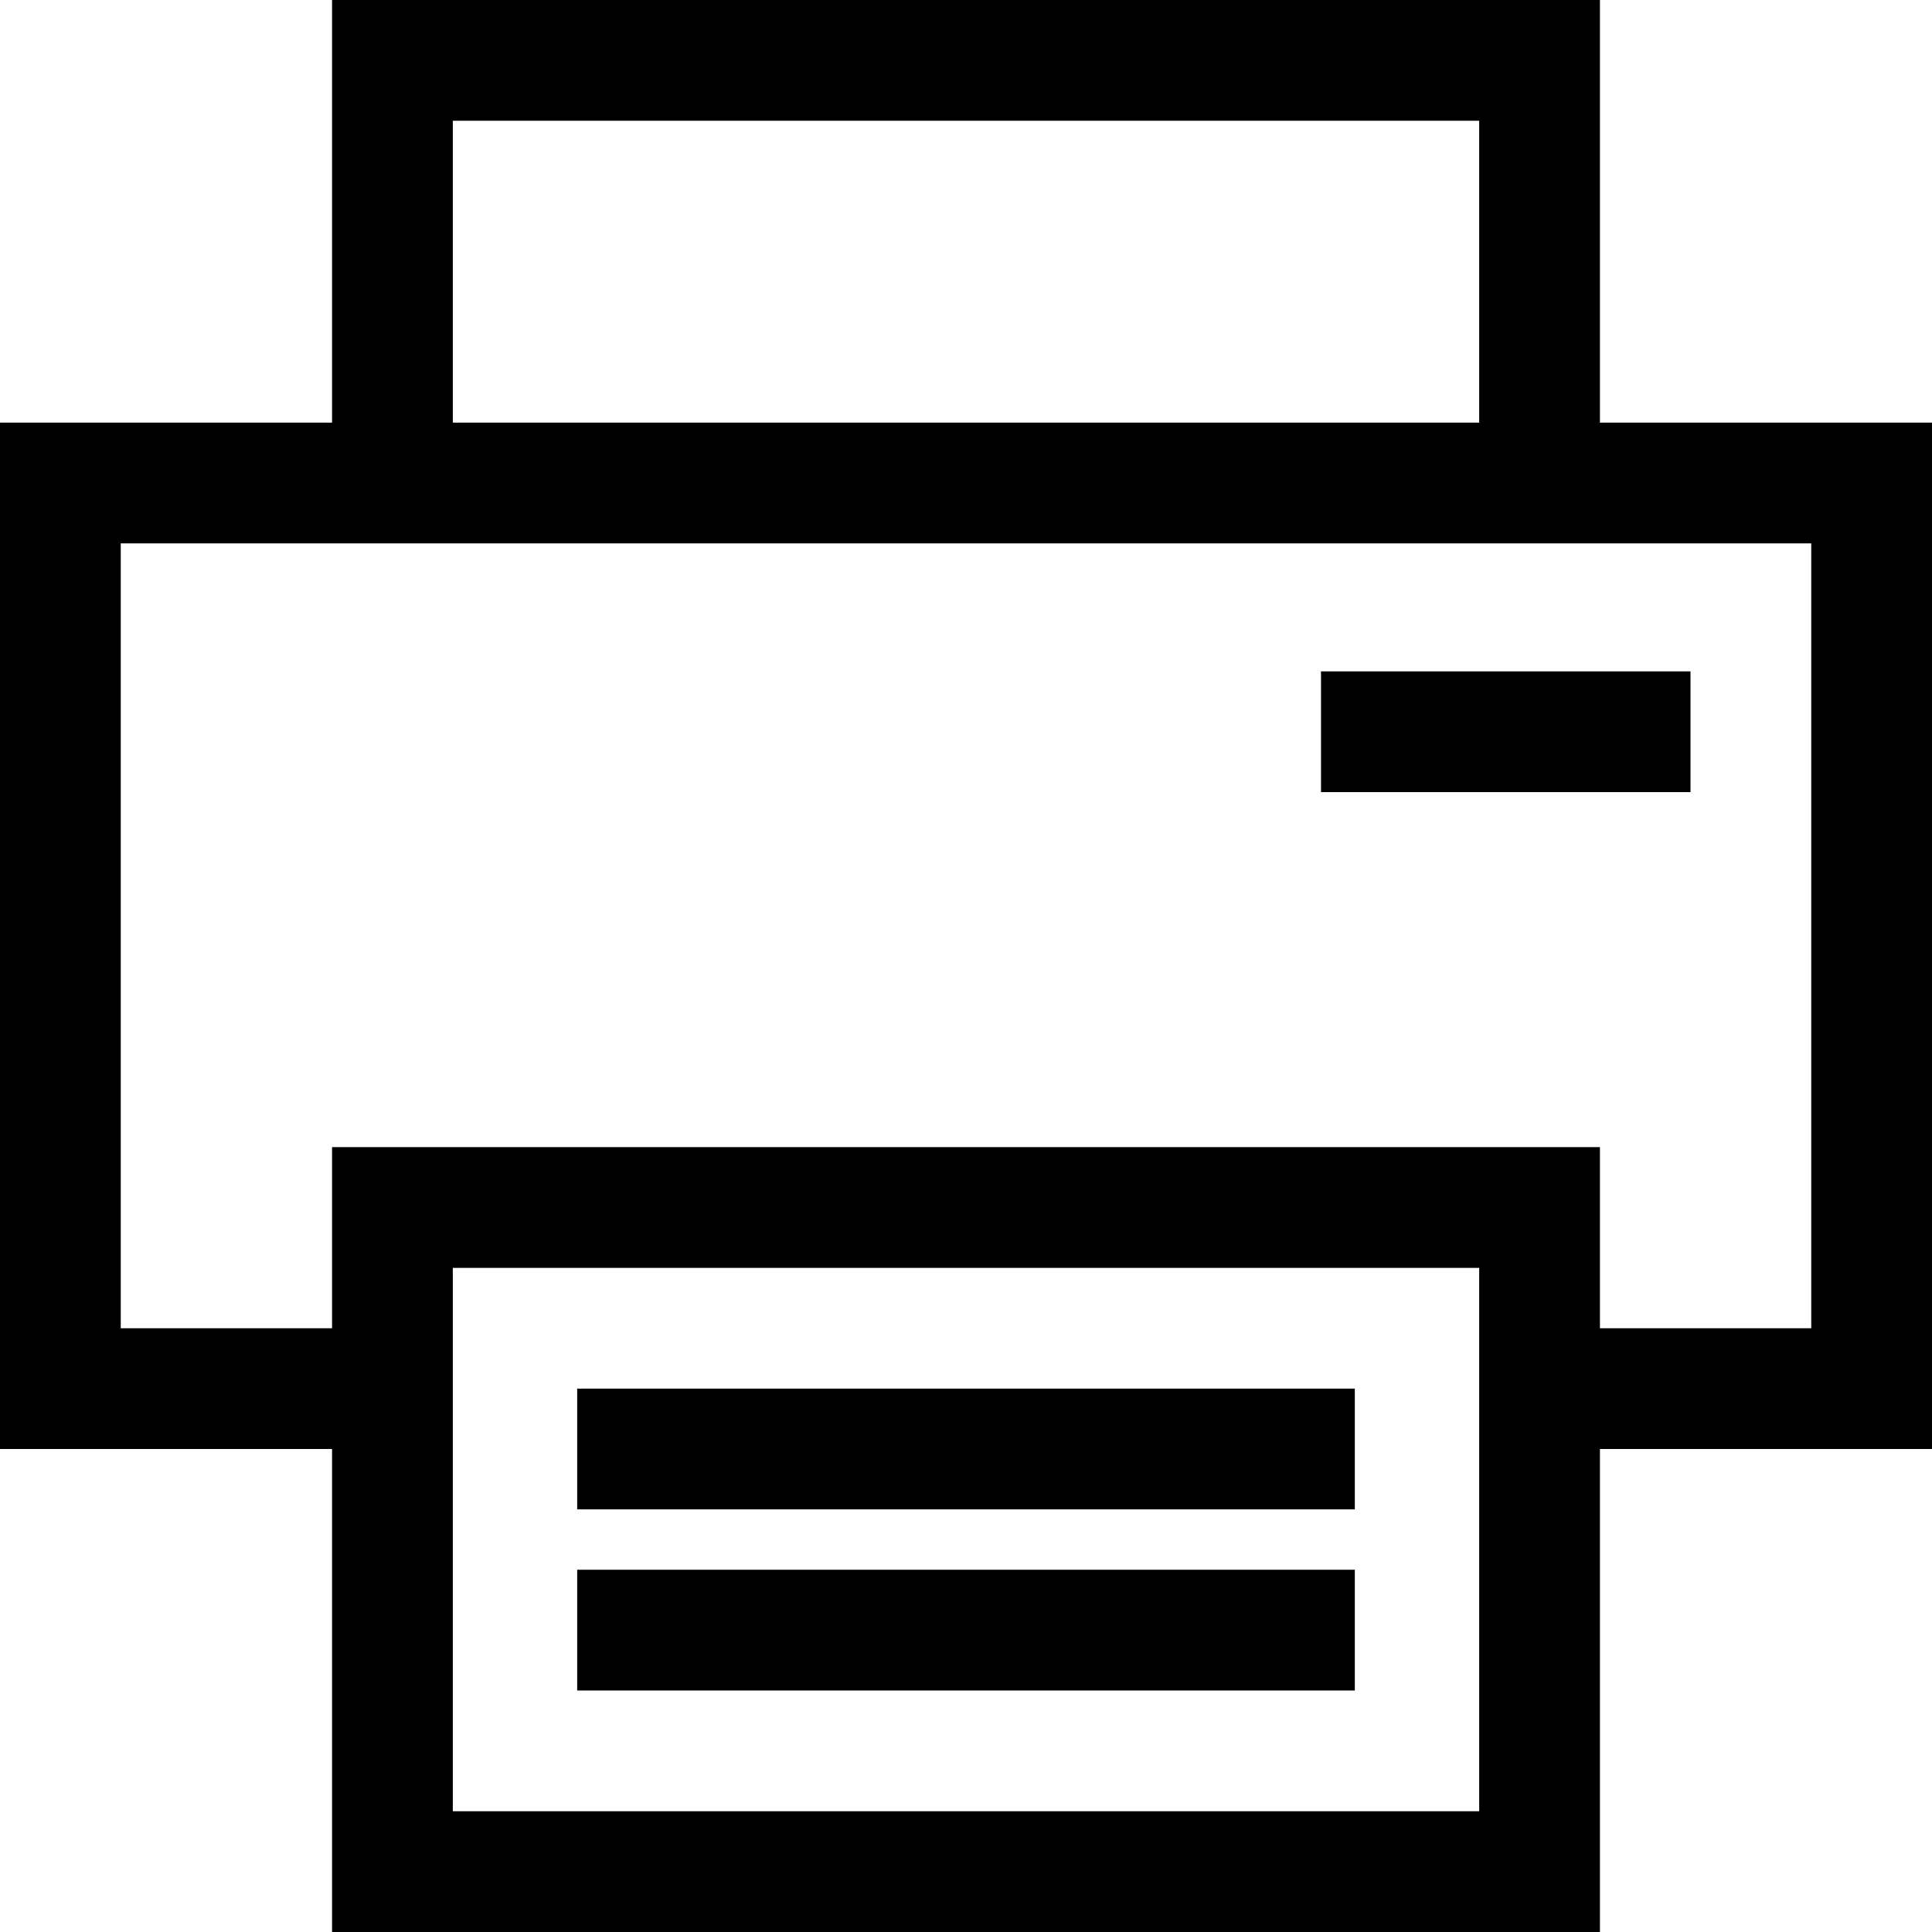 <svg width="32" height="32" viewBox="0 0 32 32" fill="none" xmlns="http://www.w3.org/2000/svg">
<path fill-rule="evenodd" clip-rule="evenodd" d="M5.5 0H26.5V7.11H24.5V2H7.5V7.11H5.5V0Z" fill="black"/>
<path fill-rule="evenodd" clip-rule="evenodd" d="M0 7H32V24H25.5V22H30V9H2V22H6.5V24H0V7Z" fill="black"/>
<path fill-rule="evenodd" clip-rule="evenodd" d="M28 13.12H21.88V11.12H28V13.12Z" fill="black"/>
<path fill-rule="evenodd" clip-rule="evenodd" d="M5.5 19H26.5V32H5.5V19ZM7.5 21V30H24.5V21H7.5Z" fill="black"/>
<path fill-rule="evenodd" clip-rule="evenodd" d="M22.44 28H9.56V26H22.44V28Z" fill="black"/>
<path fill-rule="evenodd" clip-rule="evenodd" d="M22.44 25H9.56V23H22.44V25Z" fill="black"/>
</svg>

